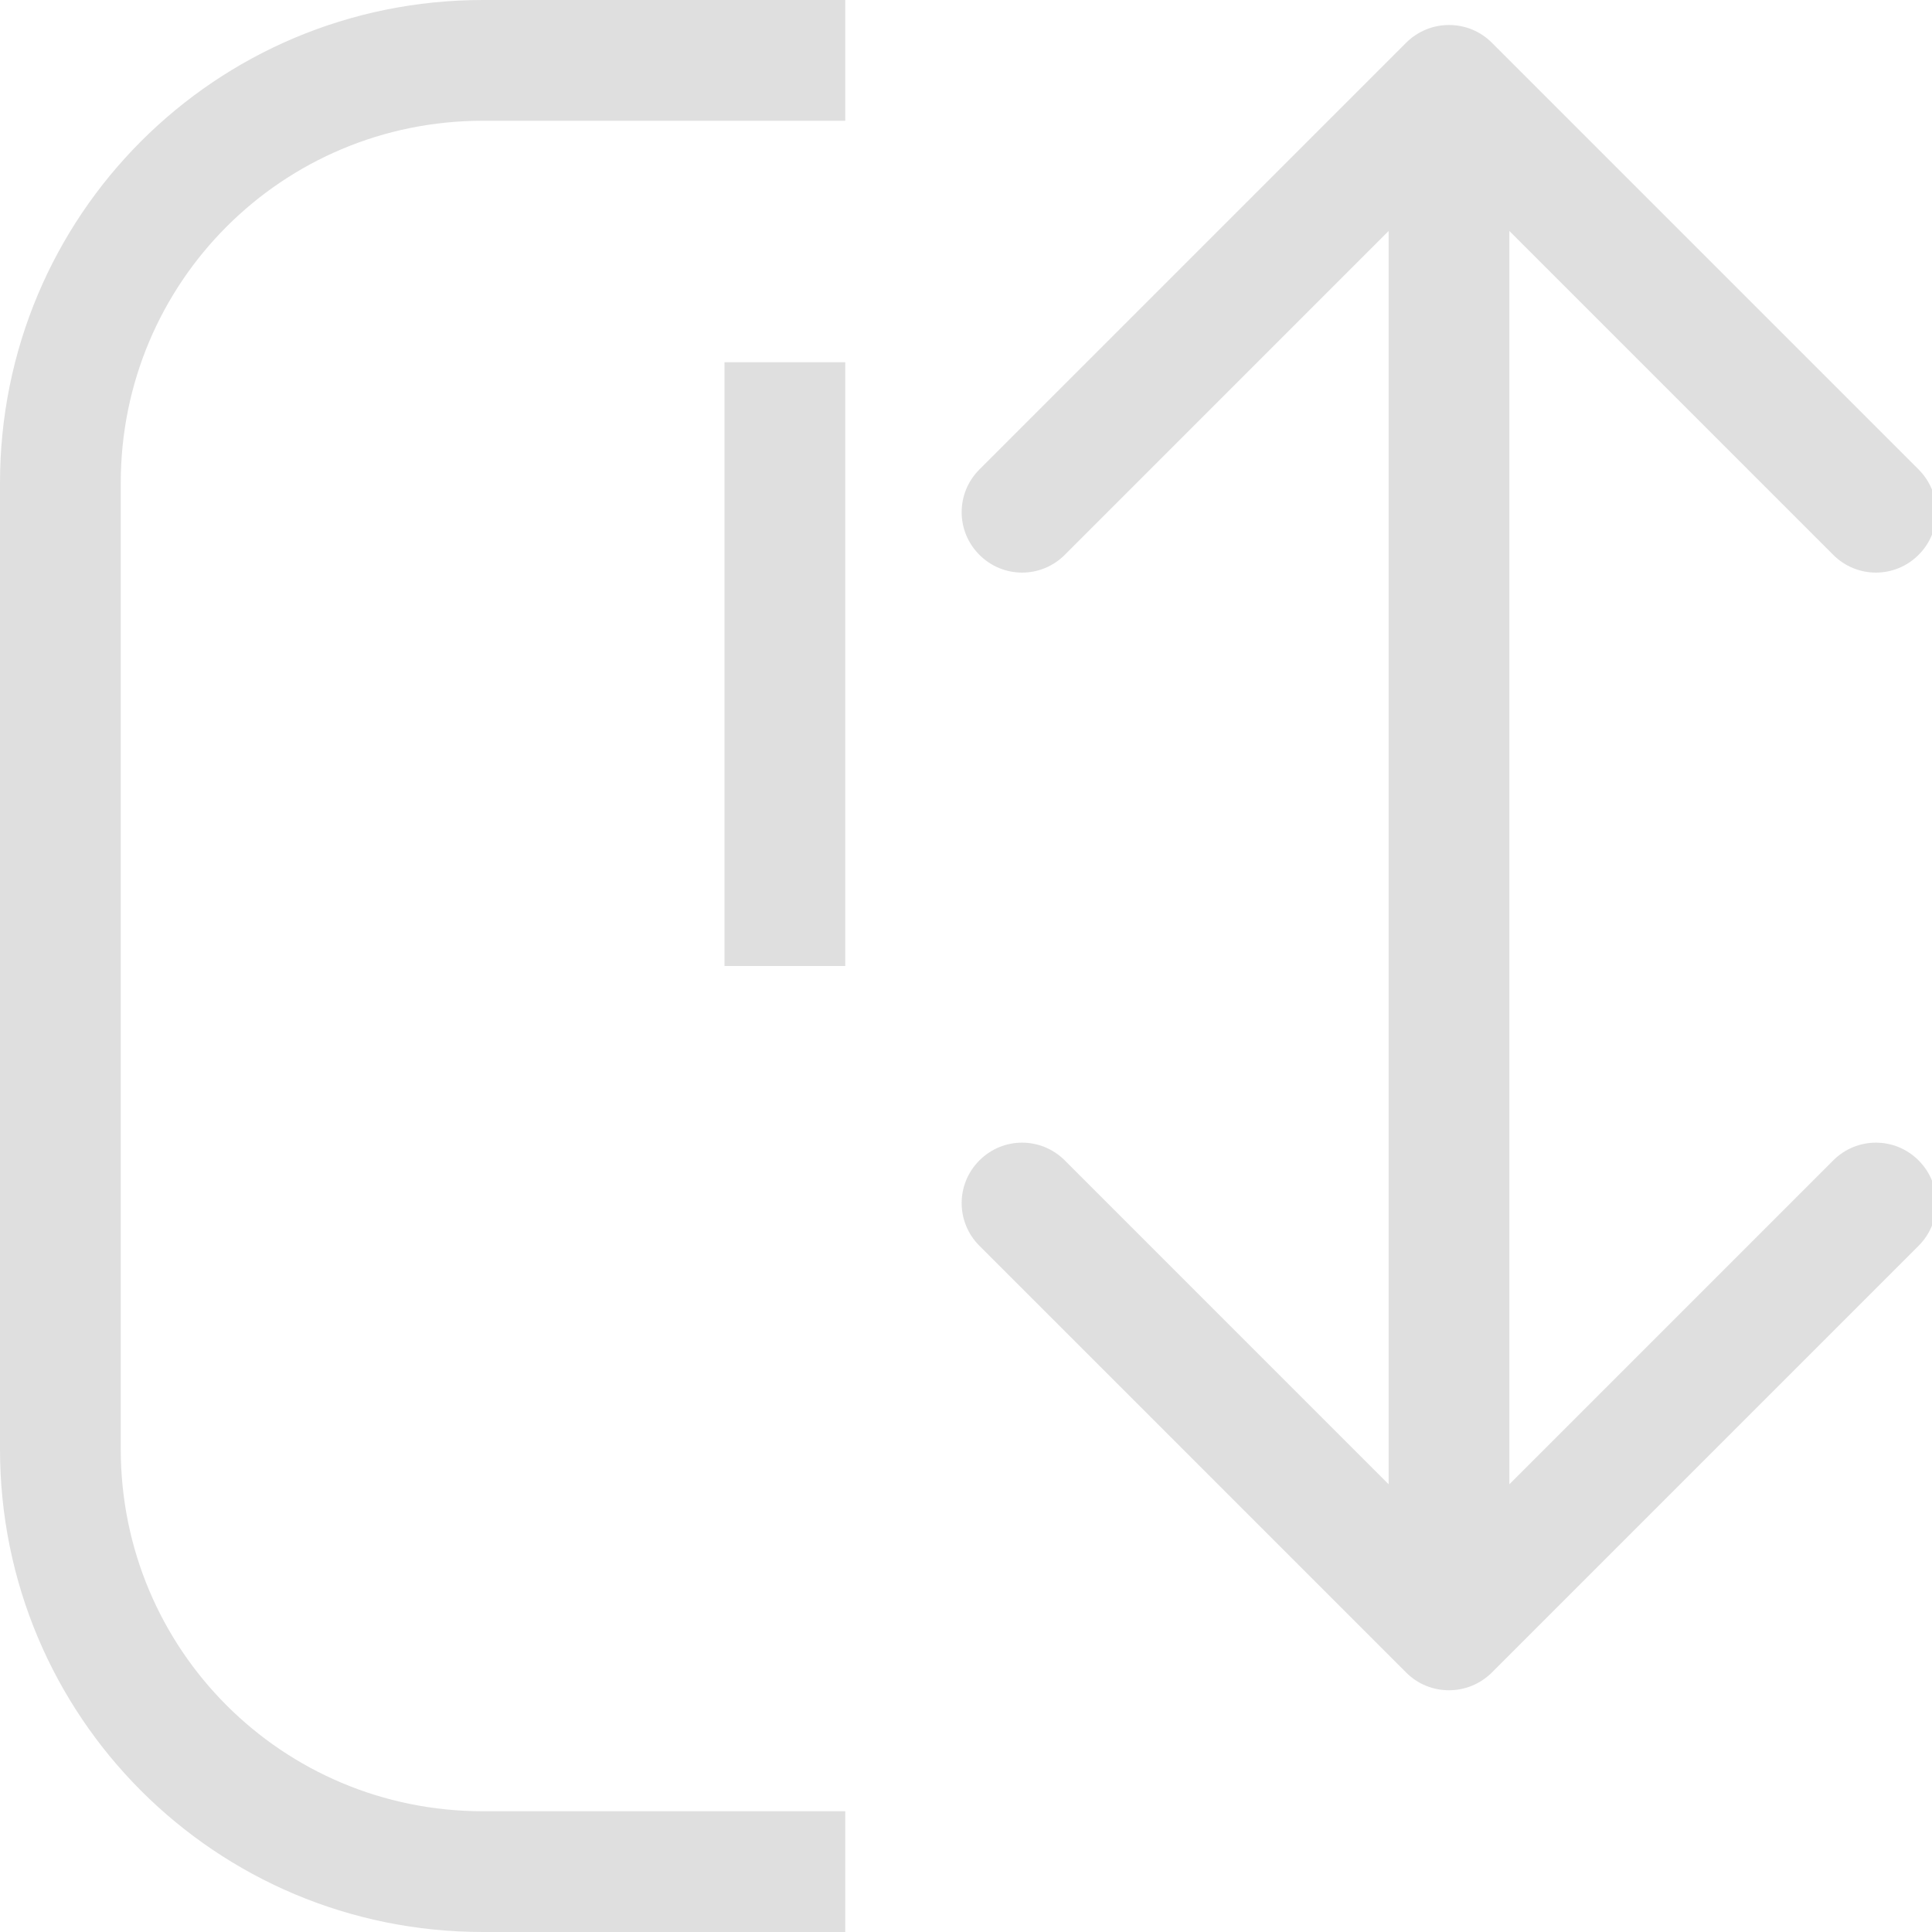 <svg width="16px" height="16px" version="1.1" viewBox="0 0 16 16" xmlns="http://www.w3.org/2000/svg">
 <path d="m4 0c-2.216 0-4 1.784-4 4v8c0 2.216 1.784 4 4 4h3v-1h-3c-1.662 0-3-1.338-3-3v-8c0-1.662 1.338-3 3-3h3v-1h-3zm8 0.207c-0.128 0-0.256 0.049-0.354 0.146l-3.535 3.535c-0.196 0.196-0.196 0.511 0 0.707s0.511 0.196 0.707 0l2.682-2.682v10.379l-2.682-2.682c-0.196-0.196-0.511-0.196-0.707 0-0.196 0.196-0.196 0.511 0 0.707l3.535 3.535c0.098 0.098 0.226 0.146 0.354 0.146s0.256-0.049 0.354-0.146l3.535-3.535c0.196-0.196 0.196-0.511 0-0.707-0.196-0.196-0.511-0.196-0.707 0l-2.682 2.682v-10.379l2.682 2.682c0.196 0.196 0.511 0.196 0.707 0 0.196-0.196 0.196-0.511 0-0.707l-3.535-3.535c-0.098-0.098-0.226-0.146-0.354-0.146zm-6 2.793v5h1v-5h-1z" fill="#dfdfdf" stroke-linecap="round" stroke-width="2" style="paint-order:stroke fill markers"/>
</svg>
